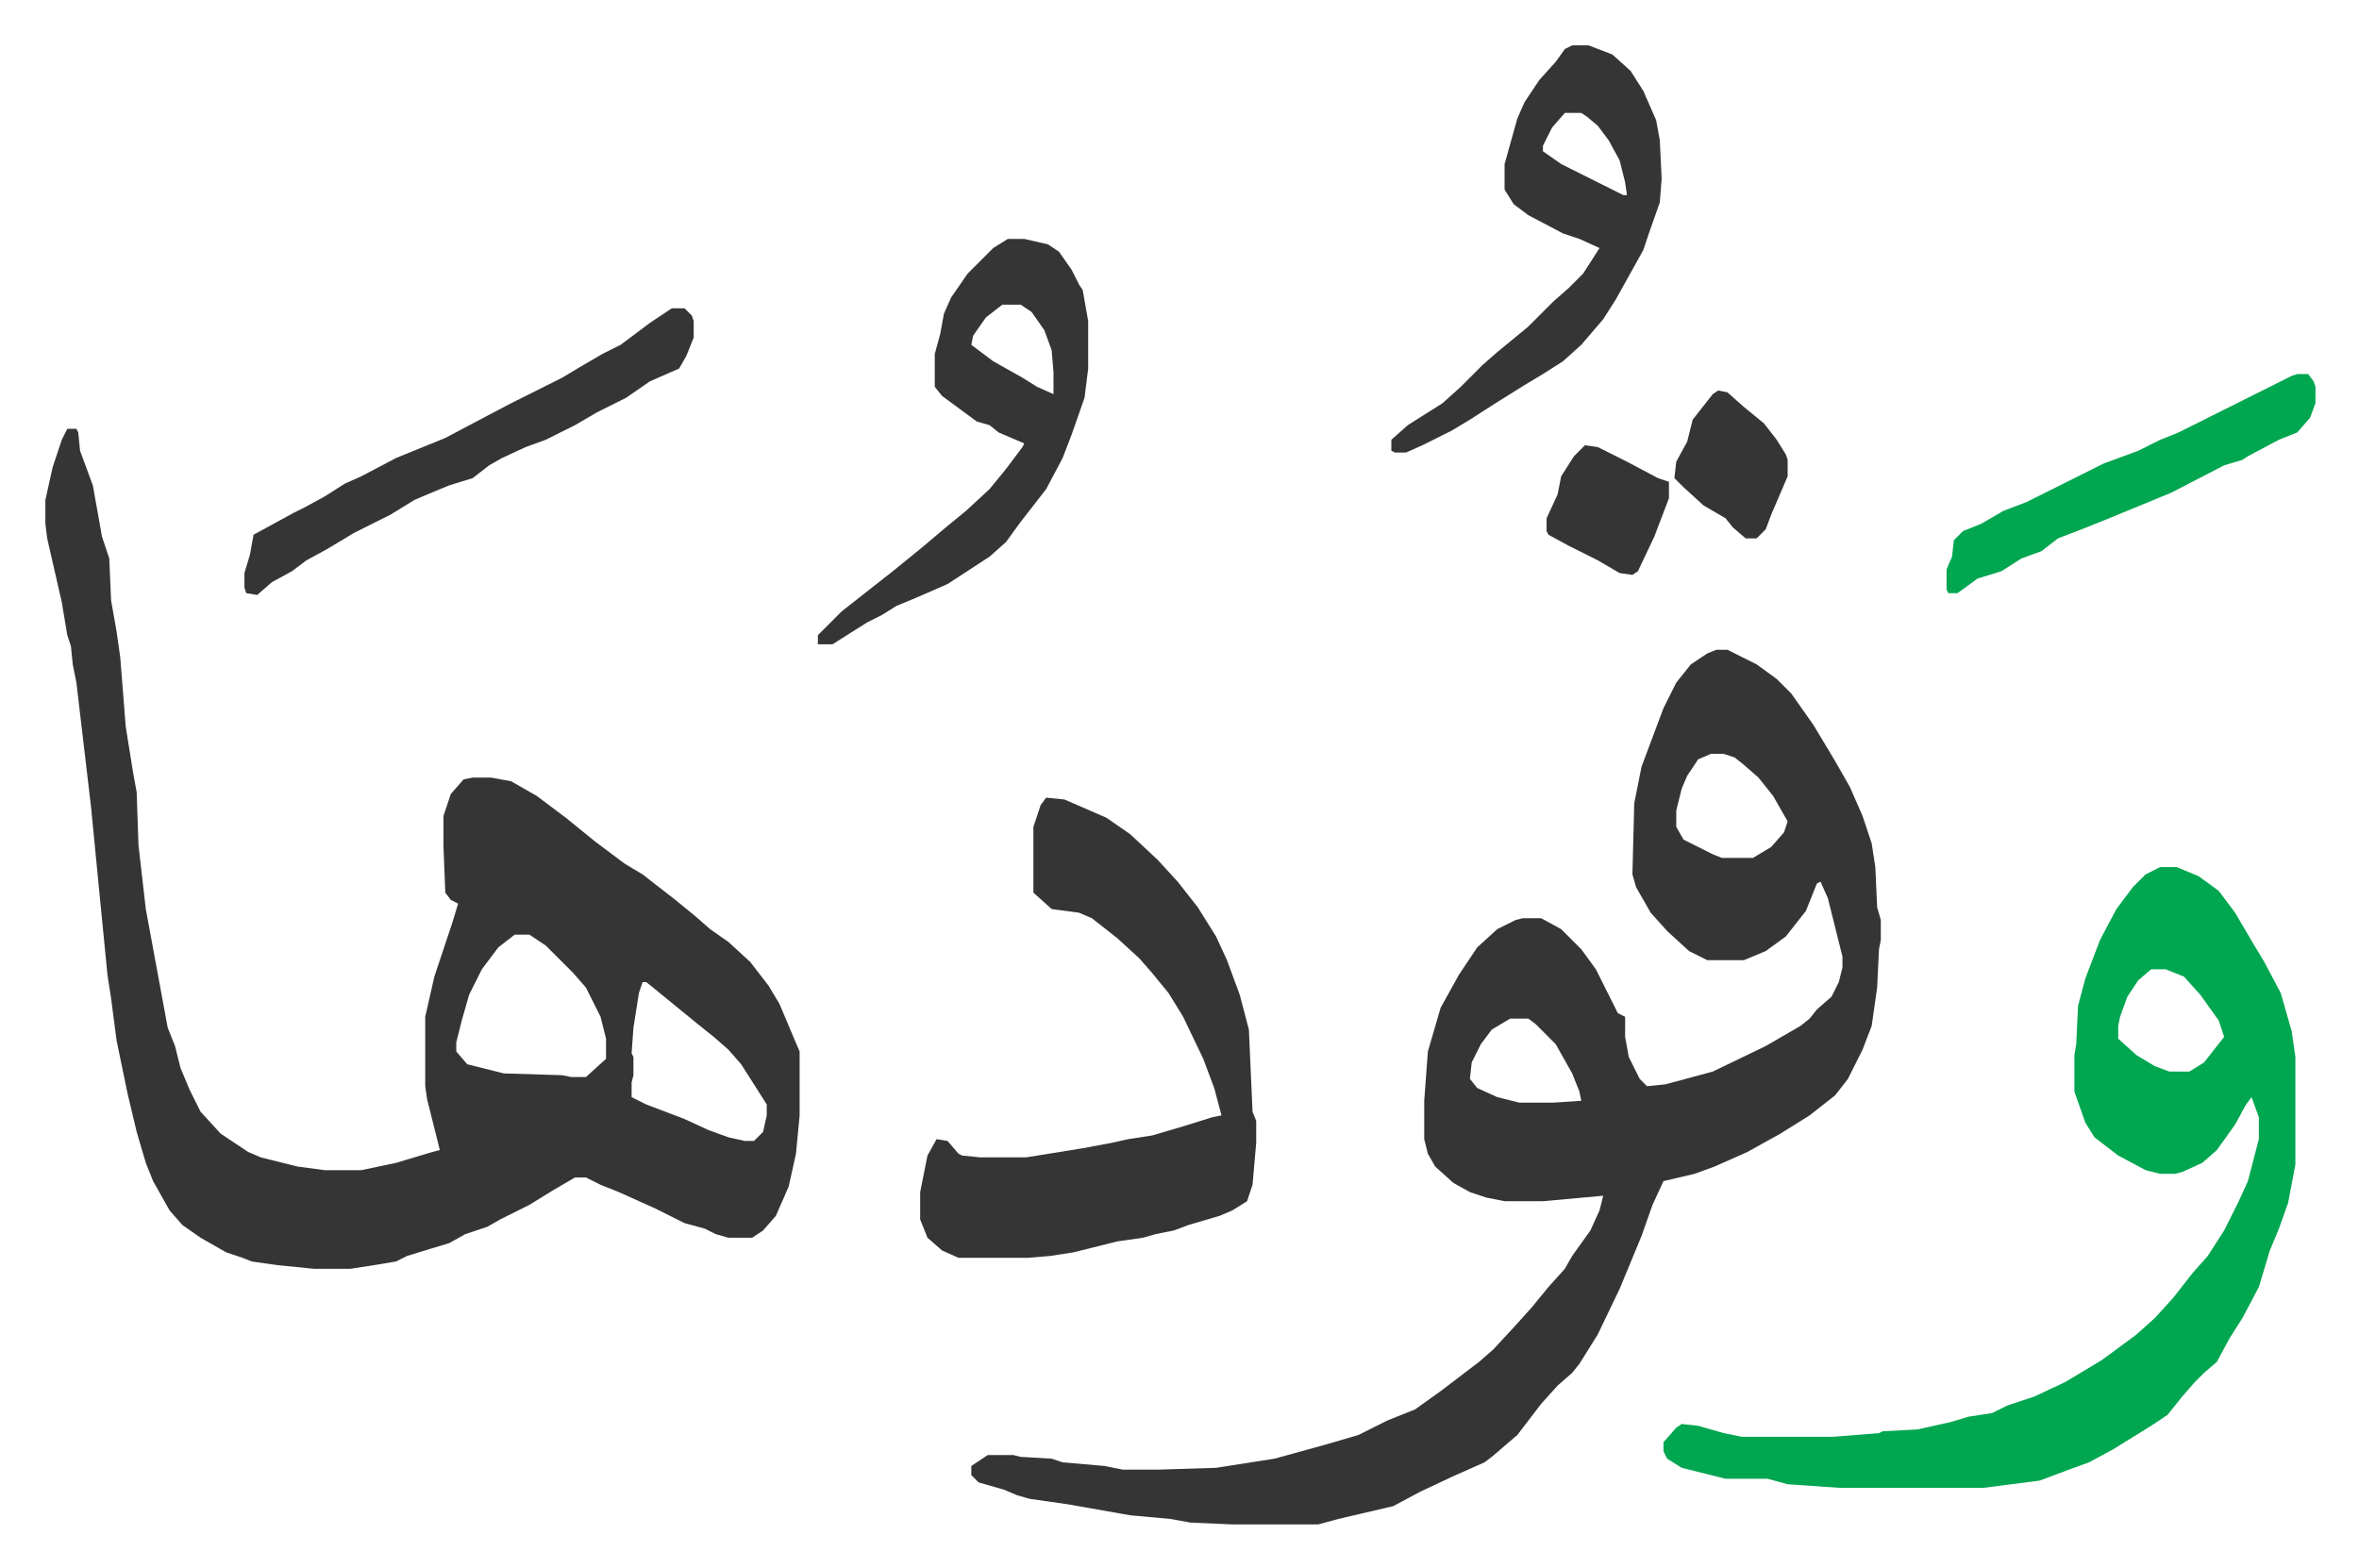 <svg xmlns="http://www.w3.org/2000/svg" role="img" viewBox="-24.84 292.16 1291.68 858.68"><path fill="#353535" id="rule_normal" d="M915 648h6l16 8 11 8 8 8 12 17 12 20 8 14 7 16 5 15 2 13 1 22 2 7v11l-1 5-1 21-3 21-5 13-8 16-7 9-14 11-16 10-18 10-18 8-11 4-17 4-6 13-6 17-12 29-12 25-10 16-4 5-8 7-9 10-13 17-14 12-4 3-18 8-17 8-15 8-30 7-11 3h-47l-23-1-11-2-22-2-34-6-21-3-7-2-7-3-14-4-4-4v-5l9-6h14l4 1 17 1 6 2 23 2 10 2h19l32-1 32-5 29-8 17-5 16-8 15-6 14-10 21-16 8-7 12-13 9-10 9-11 9-10 4-7 10-14 5-11 2-8-33 3h-21l-10-2-9-3-9-5-10-9-4-7-2-8v-21l2-27 7-24 10-18 10-15 11-10 10-5 4-1h10l11 6 11 11 8 11 12 24 4 2v11l2 11 6 12 4 4 10-1 26-7 29-14 19-11 5-4 4-5 8-7 4-8 2-8v-6l-4-16-4-16-4-9-2 1-6 15-11 14-11 8-12 5h-20l-10-5-12-11-9-10-8-14-2-7 1-39 4-20 12-32 7-14 8-10 9-6zm-3 57l-7 3-6 9-3 7-3 12v9l4 7 16 8 5 2h17l10-6 7-8 2-6-8-14-8-10-8-7-5-4-6-2zM802 850l-10 6-6 8-5 10-1 9 4 5 11 5 12 3h19l15-1-1-5-4-10-9-16-11-11-4-3zM12 527h5l1 2 1 10 7 19 5 28 4 12 1 23 3 17 2 14 3 38 4 25 2 11 1 29 4 35 12 65 4 10 3 12 5 12 6 12 11 12 15 10 7 3 20 5 15 2h20l19-4 20-6 4-1-7-28-1-7v-38l5-22 10-30 3-10-4-2-3-4-1-25v-17l4-12 7-8 5-1h10l11 2 14 8 16 12 16 13 16 12 10 6 18 14 11 9 8 7 10 7 12 11 10 13 6 10 8 19 3 7v35l-2 21-4 18-7 16-7 8-6 4h-13l-7-2-6-3-11-3-16-8-20-9-10-4-8-4h-6l-12 7-13 8-16 8-7 4-12 4-9 5-10 3-13 4-6 3-12 2-13 2h-20l-20-2-14-2-5-2-9-3-14-8-10-7-7-8-9-16-4-10-5-17-5-21-6-29-3-23-2-13-5-51-4-41-8-68-2-10-1-10-2-6-3-18-8-35-1-8v-13l4-18 5-15zm245 277l-9 7-9 12-7 14-4 14-3 12v5l6 7 16 4 4 1 32 1 5 1h8l11-10v-11l-3-12-8-16-7-8-15-15-9-6zm70 26l-2 6-3 19-1 14 1 2v10l-1 4v8l8 4 21 8 13 6 11 4 9 2h5l5-5 2-9v-6l-14-22-7-8-8-7-10-8-11-9-11-9-5-4z"/><path fill="#00a650" id="rule_idgham_with_ghunnah" d="M1158 767h9l12 5 11 8 9 12 10 17 6 10 9 17 6 21 2 14v59l-4 21-5 14-5 12-6 20-9 17-7 11-7 13-7 6-5 5-7 8-8 10-9 6-21 13-13 7-11 4-16 6-31 4h-78l-29-2-11-3h-23l-24-6-8-5-2-4v-5l7-8 3-2 9 1 14 4 10 2h50l25-2 2-1 19-1 18-4 10-3 13-2 8-4 15-5 17-8 20-12 19-14 10-9 10-11 11-14 8-9 9-14 8-16 5-11 6-23v-12l-4-11-3 4-6 11-10 14-8 7-11 5-4 1h-8l-8-2-15-8-13-10-5-8-6-17v-20l1-6 1-21 4-15 8-21 9-17 9-12 7-7zm-5 56l-7 6-6 9-4 11-1 5v7l10 9 10 6 8 3h11l8-5 11-14-3-9-10-14-9-10-10-4z"/><path fill="#353535" id="rule_normal" d="M548 729l10 1 23 10 13 9 15 14 11 12 11 14 10 16 6 13 7 19 5 19 2 45 2 5v12l-2 23-3 9-8 5-7 3-17 5-8 3-10 2-7 2-14 2-24 6-13 2-12 1h-38l-9-4-8-7-4-10v-15l4-20 5-9 6 1 6 7 2 1 10 1h25l31-5 16-3 9-2 13-2 17-5 16-5 5-1-4-15-6-16-11-23-8-13-9-11-7-8-12-11-14-11-7-3-15-2-10-9v-36l4-12zm288-412h9l13 5 10 9 7 11 7 16 2 11 1 21-1 13-6 17-3 9-15 27-7 11-12 14-10 9-11 7-10 6-16 10-14 9-10 6-16 8-9 4h-6l-2-1v-6l9-8 19-12 10-9 12-12 8-7 17-14 14-14 8-7 8-8 9-14-11-5-9-3-19-10-8-6-5-8v-14l7-25 4-9 8-12 9-10 5-7zm-4 37l-7 8-5 10v3l10 7 16 8 18 9h2l-1-7-3-12-6-11-6-8-6-5-3-2zm-305 69h9l13 3 6 4 7 10 4 8 2 3 3 17v26l-2 16-7 20-5 13-9 17-14 18-8 11-9 8-23 15-16 7-12 5-8 5-8 4-19 12h-8v-5l13-13 14-11 14-11 16-13 13-11 11-9 13-12 9-11 9-12 1-2-14-6-5-4-7-2-19-14-4-5v-18l3-11 2-11 4-9 9-13 14-14zm-3 36l-9 7-7 10-1 5 12 9 16 9 8 5 9 4v-12l-1-12-4-11-7-10-6-4zm-181 2h7l4 4 1 3v9l-4 10-4 7-16 7-13 9-16 8-12 7-16 8-11 4-13 6-7 4-9 7-13 4-12 5-7 3-13 8-20 10-15 9-11 6-8 6-11 6-8 7-6-1-1-3v-8l3-10 2-11 22-12 6-3 11-6 11-7 9-4 19-10 27-11 17-9 19-10 16-8 12-6 10-6 12-7 10-5 16-12z"/><path fill="#00a650" id="rule_idgham_with_ghunnah" d="M1233 497h6l3 4 1 3v9l-3 8-7 8-10 4-17 9-3 2-10 3-29 15-34 14-15 6-13 5-9 7-11 4-11 7-13 4-11 8h-5l-1-2v-11l3-7 1-9 5-5 10-4 12-7 13-5 16-8 26-13 19-7 12-6 10-4 36-18 12-6 14-7z"/><path fill="#353535" id="rule_normal" d="M916 506l5 1 9 8 11 9 7 9 5 8 1 3v9l-9 21-3 8-5 5h-6l-7-6-4-5-12-7-11-10-5-5 1-9 6-11 3-12 11-14zm-73 30l7 1 16 8 17 9 6 2v9l-8 21-9 19-3 2-7-1-12-7-16-8-11-6-1-2v-7l6-13 2-10 7-11 5-5z"/></svg>

